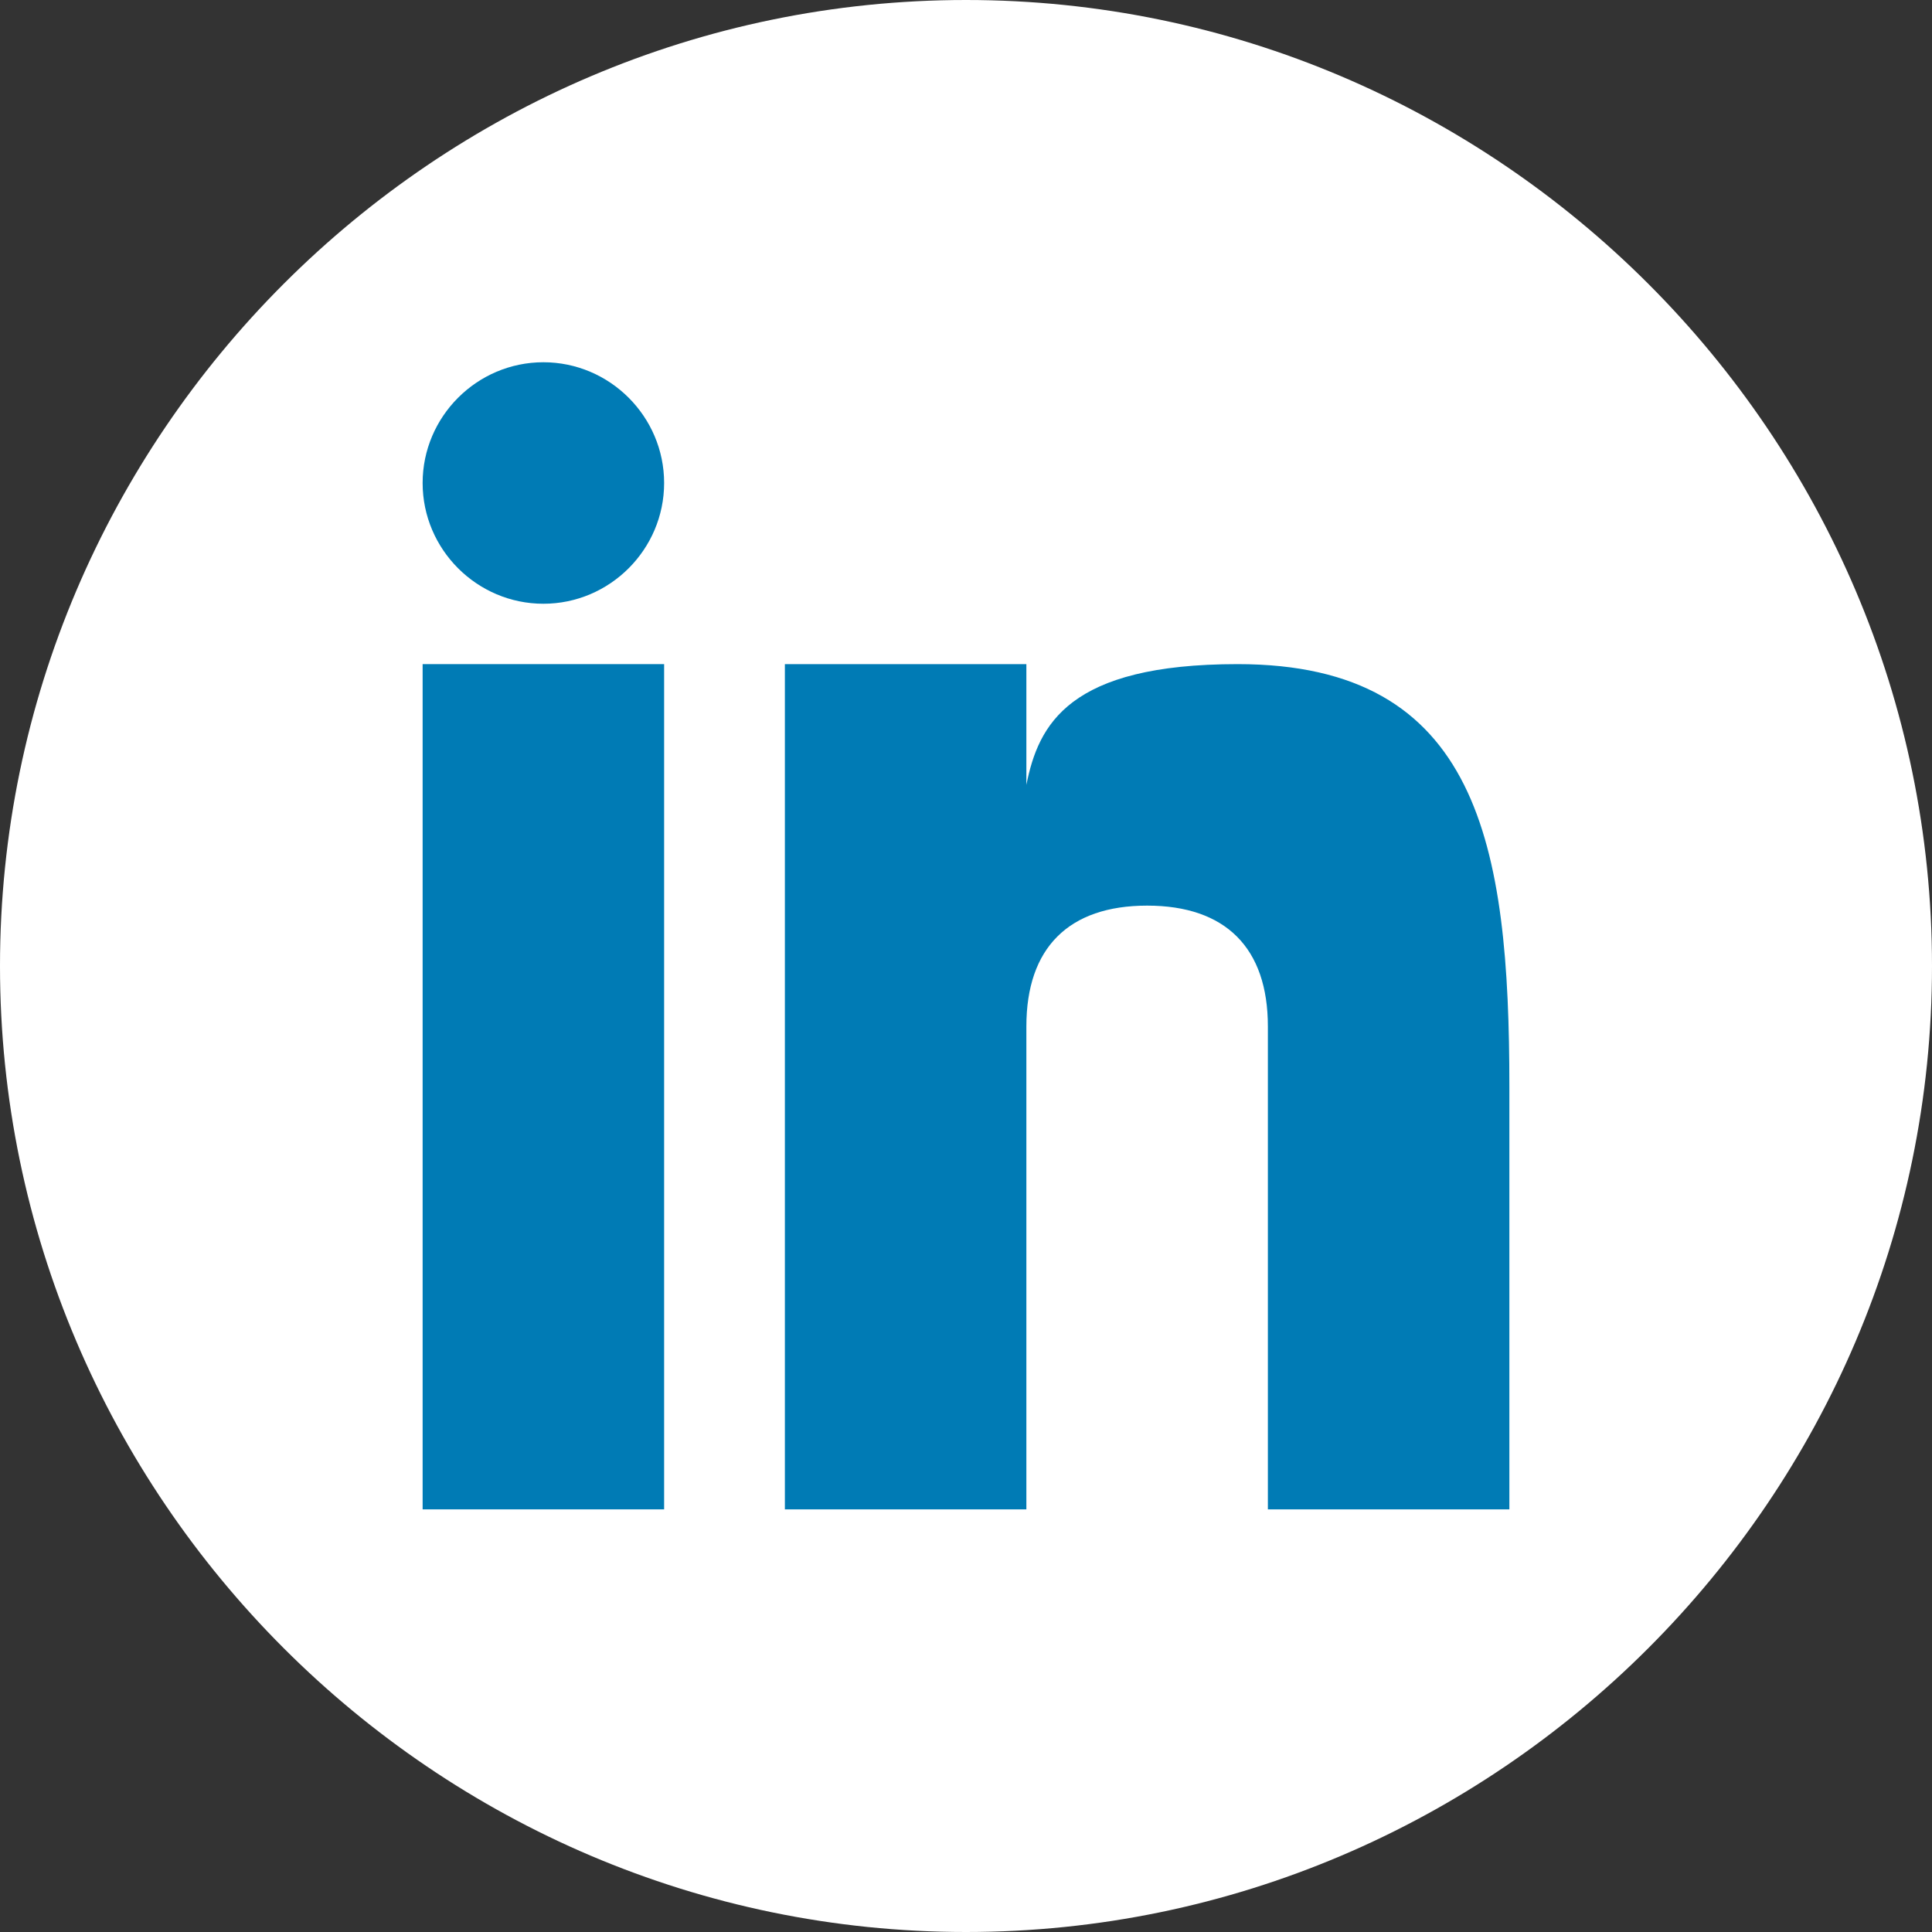 <svg xmlns="http://www.w3.org/2000/svg" viewBox="0 0 32 32" width="32" height="32"><rect x="0" y="0" width="32" height="32" fill="#333333" stroke="none"/><title>317750_linkedin_icon-svg</title><style>		.s0 { fill: #ffffff } 		.s1 { fill: #007bb5 } 	</style><g id="Layer"><path id="Layer" class="s0" d="m16 32c-8.8 0-16-7.2-16-16 0-8.8 7.2-16 16-16 8.8 0 16 7.2 16 16 0 8.8-7.2 16-16 16z"></path><g id="Layer"><path id="Layer" class="s1" d="m7 11h4v14h-4z"></path><path id="Layer" class="s1" d="m20.5 11c-2.8 0-3.3 1-3.5 2v-2h-4v14h4v-8c0-1.3 0.7-2 2-2 1.3 0 2 0.7 2 2v8h4v-7c0-4-0.5-7-4.5-7z"></path><path id="Layer" class="s1" d="m9 10c-1.1 0-2-0.9-2-2 0-1.1 0.9-2 2-2 1.1 0 2 0.9 2 2 0 1.1-0.9 2-2 2z"></path></g></g><g id="Layer">	</g><g id="Layer">	</g><g id="Layer">	</g><g id="Layer">	</g><g id="Layer">	</g><g id="Layer">	</g></svg>